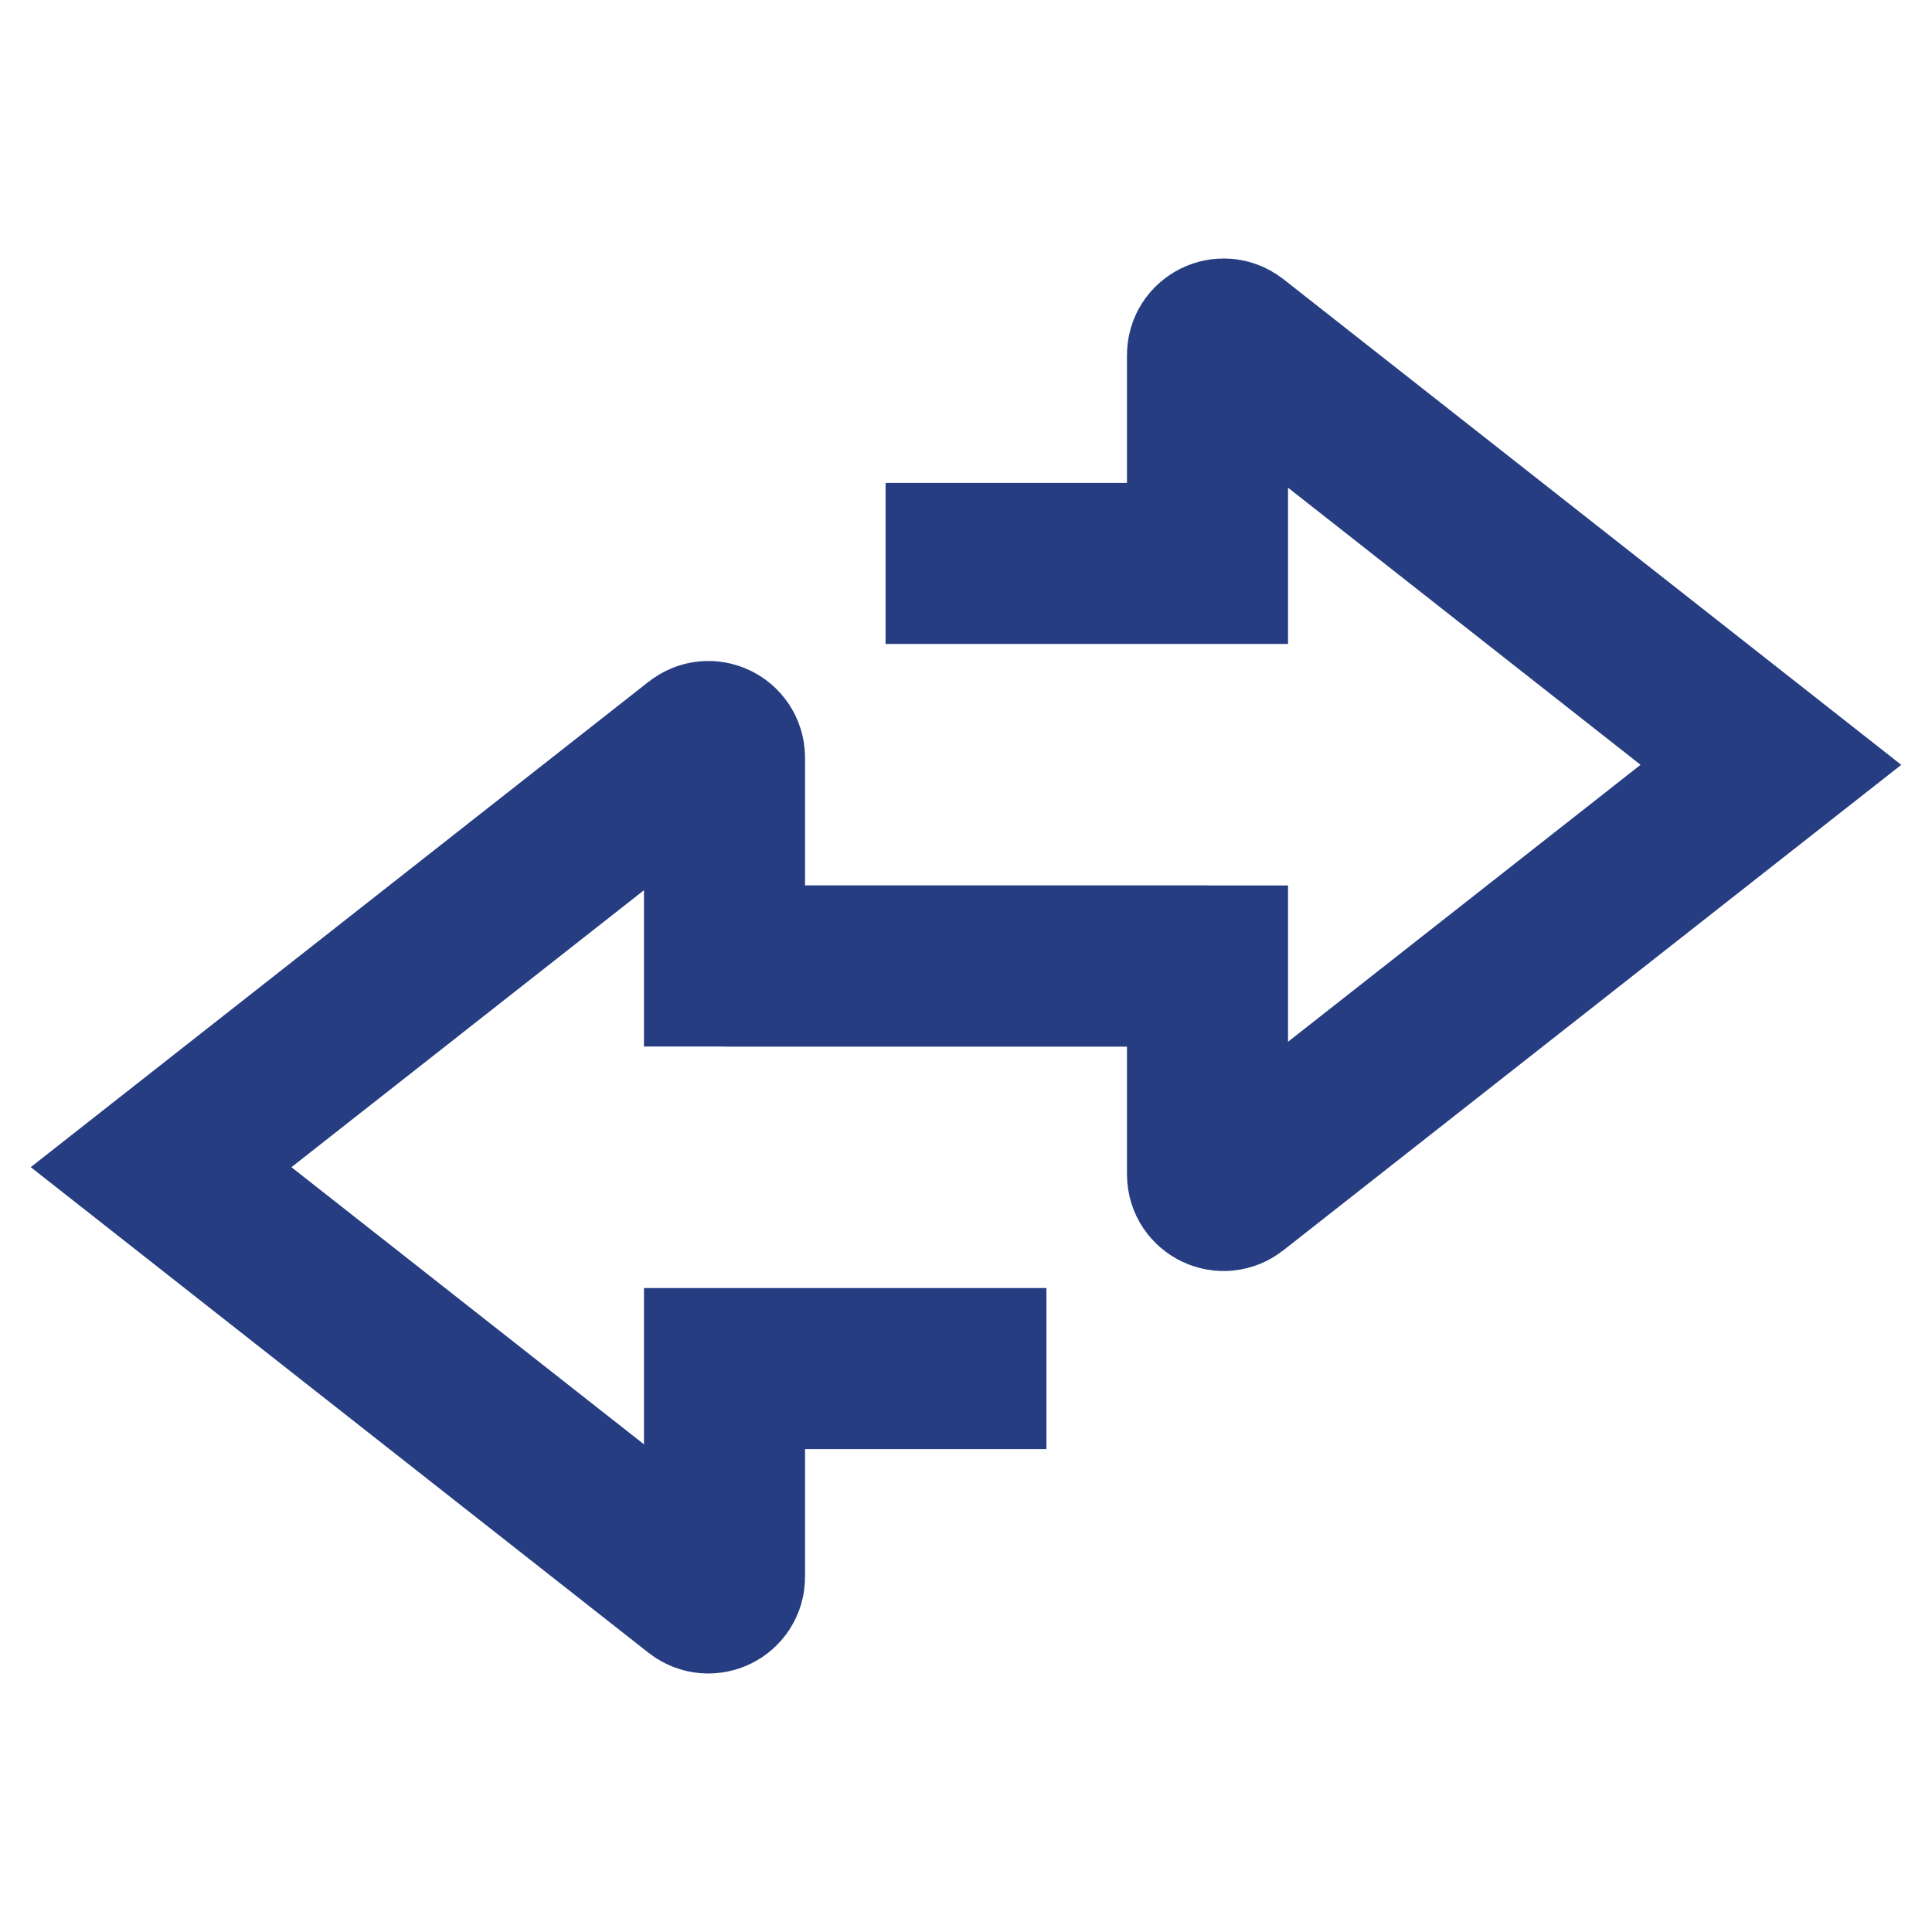 <svg version="1.2" xmlns="http://www.w3.org/2000/svg" viewBox="0 0 800 800" width="800" height="800"><style>.a{fill:none;stroke:#263d82;stroke-width:66.7}</style><path class="a" d="m433.3 566.7h-133.3v86.3c0 5.5-6.4 8.6-10.8 5.2l-222.5-174.9 222.5-174.8c4.4-3.5 10.8-0.3 10.8 5.2v86.3h200"/><path class="a" d="m366.7 233.3h133.3v-86.3c0-5.5 6.4-8.6 10.8-5.2l222.5 174.9-222.5 174.8c-4.4 3.5-10.8 0.3-10.8-5.2v-86.3h-200"/></svg>
